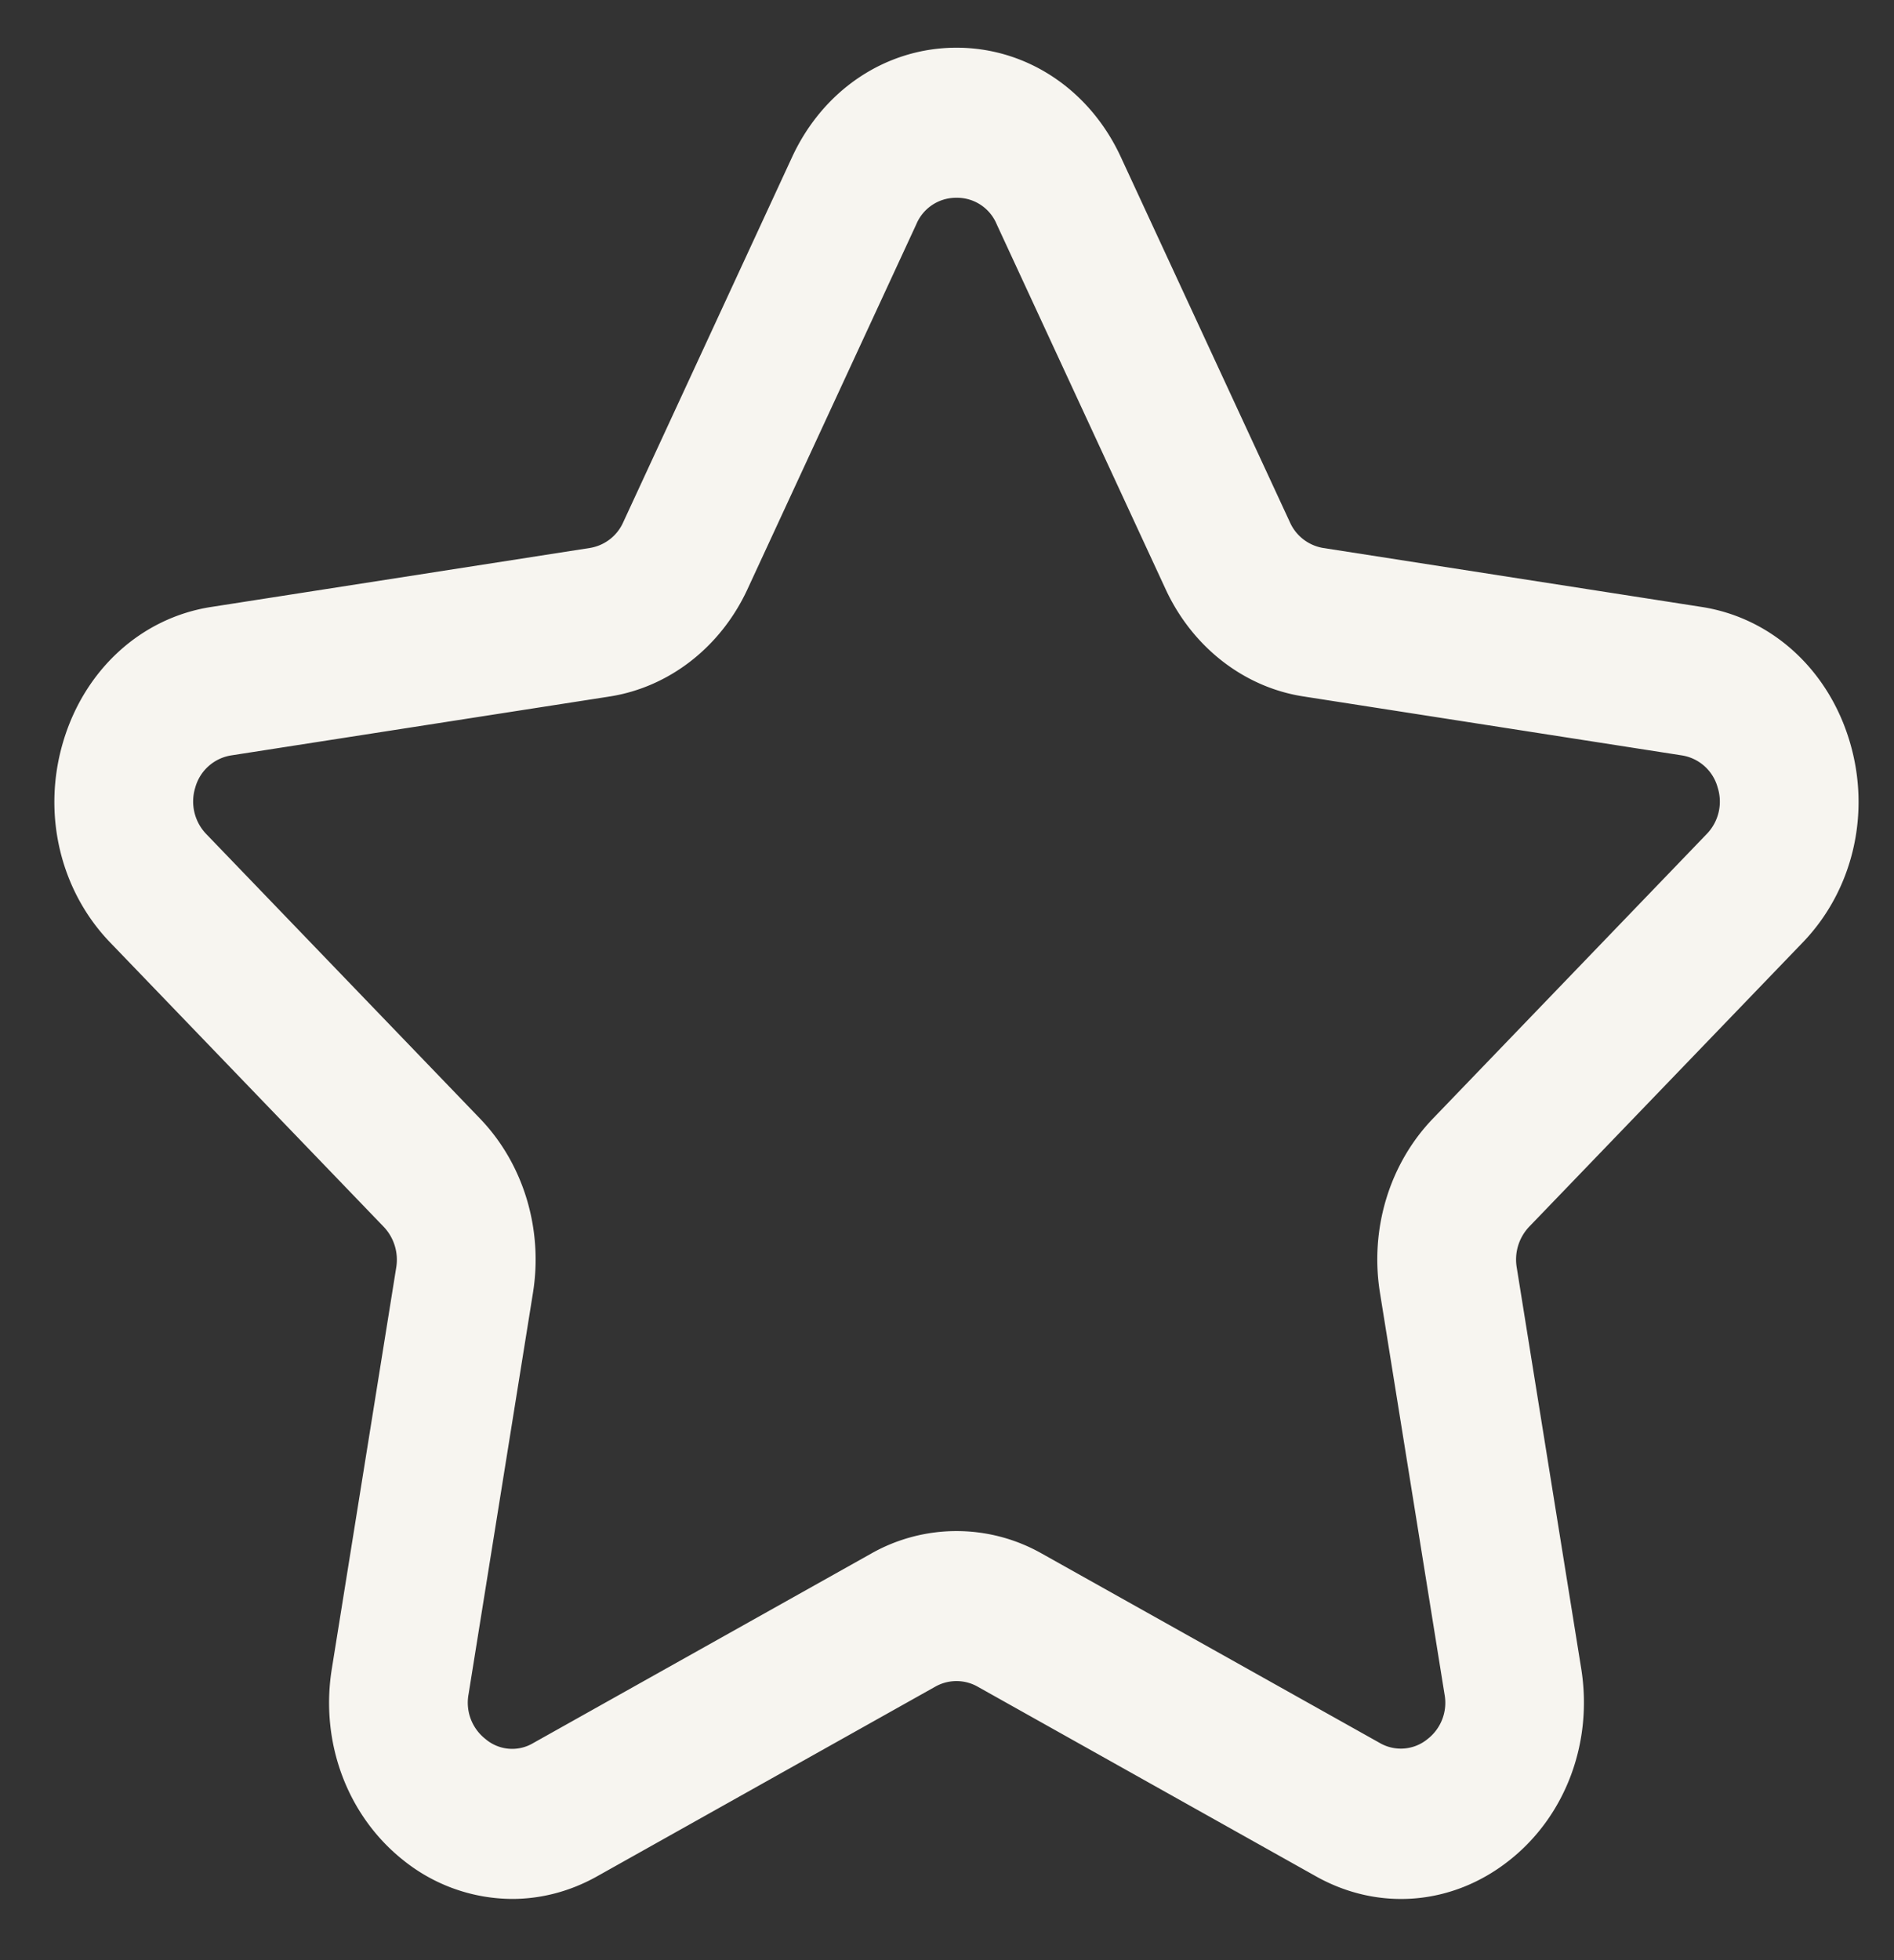 <svg width="29" height="30" fill="none" xmlns="http://www.w3.org/2000/svg"><rect width="100%" height="100%" fill="#333333" stroke="none"/><path fill-rule="evenodd" clip-rule="evenodd" d="M14.646 3.027a.659.659 0 00-.615.403l-2.587 5.59c-.41.884-1.199 1.498-2.11 1.64l-5.792.901a.682.682 0 00-.553.495.718.718 0 00.172.712l4.187 4.35c.668.693.97 1.694.812 2.672l-.986 6.142a.706.706 0 00.26.684.63.63 0 00.733.06l5.178-2.902a2.65 2.65 0 012.601 0l5.177 2.9a.644.644 0 00.735-.058.702.702 0 00.26-.684l-.988-6.142c-.159-.979.144-1.979.812-2.672l4.187-4.35a.712.712 0 00.172-.712.678.678 0 00-.551-.495l-5.792-.902c-.91-.14-1.7-.755-2.11-1.64L15.26 3.43a.656.656 0 00-.613-.403zM7.84 29.063a2.677 2.677 0 01-1.663-.591c-.858-.68-1.279-1.803-1.096-2.933l.986-6.141a.731.731 0 00-.192-.622l-4.187-4.35c-.77-.798-1.047-1.977-.721-3.072.328-1.107 1.198-1.9 2.27-2.065l5.792-.902a.678.678 0 00.513-.393L12.13 2.4c.478-1.03 1.441-1.67 2.516-1.67 1.073 0 2.037.64 2.514 1.67l2.59 5.592a.68.68 0 00.511.395l5.792.902c1.072.166 1.942.958 2.27 2.065.326 1.095.049 2.274-.722 3.072l-4.188 4.35a.729.729 0 00-.19.62l.988 6.143c.181 1.132-.24 2.254-1.1 2.933-.87.69-2.005.784-2.967.242l-5.175-2.9a.659.659 0 00-.648 0l-5.175 2.901c-.414.233-.86.348-1.305.348z" fill="#F7F5F0"/></svg>